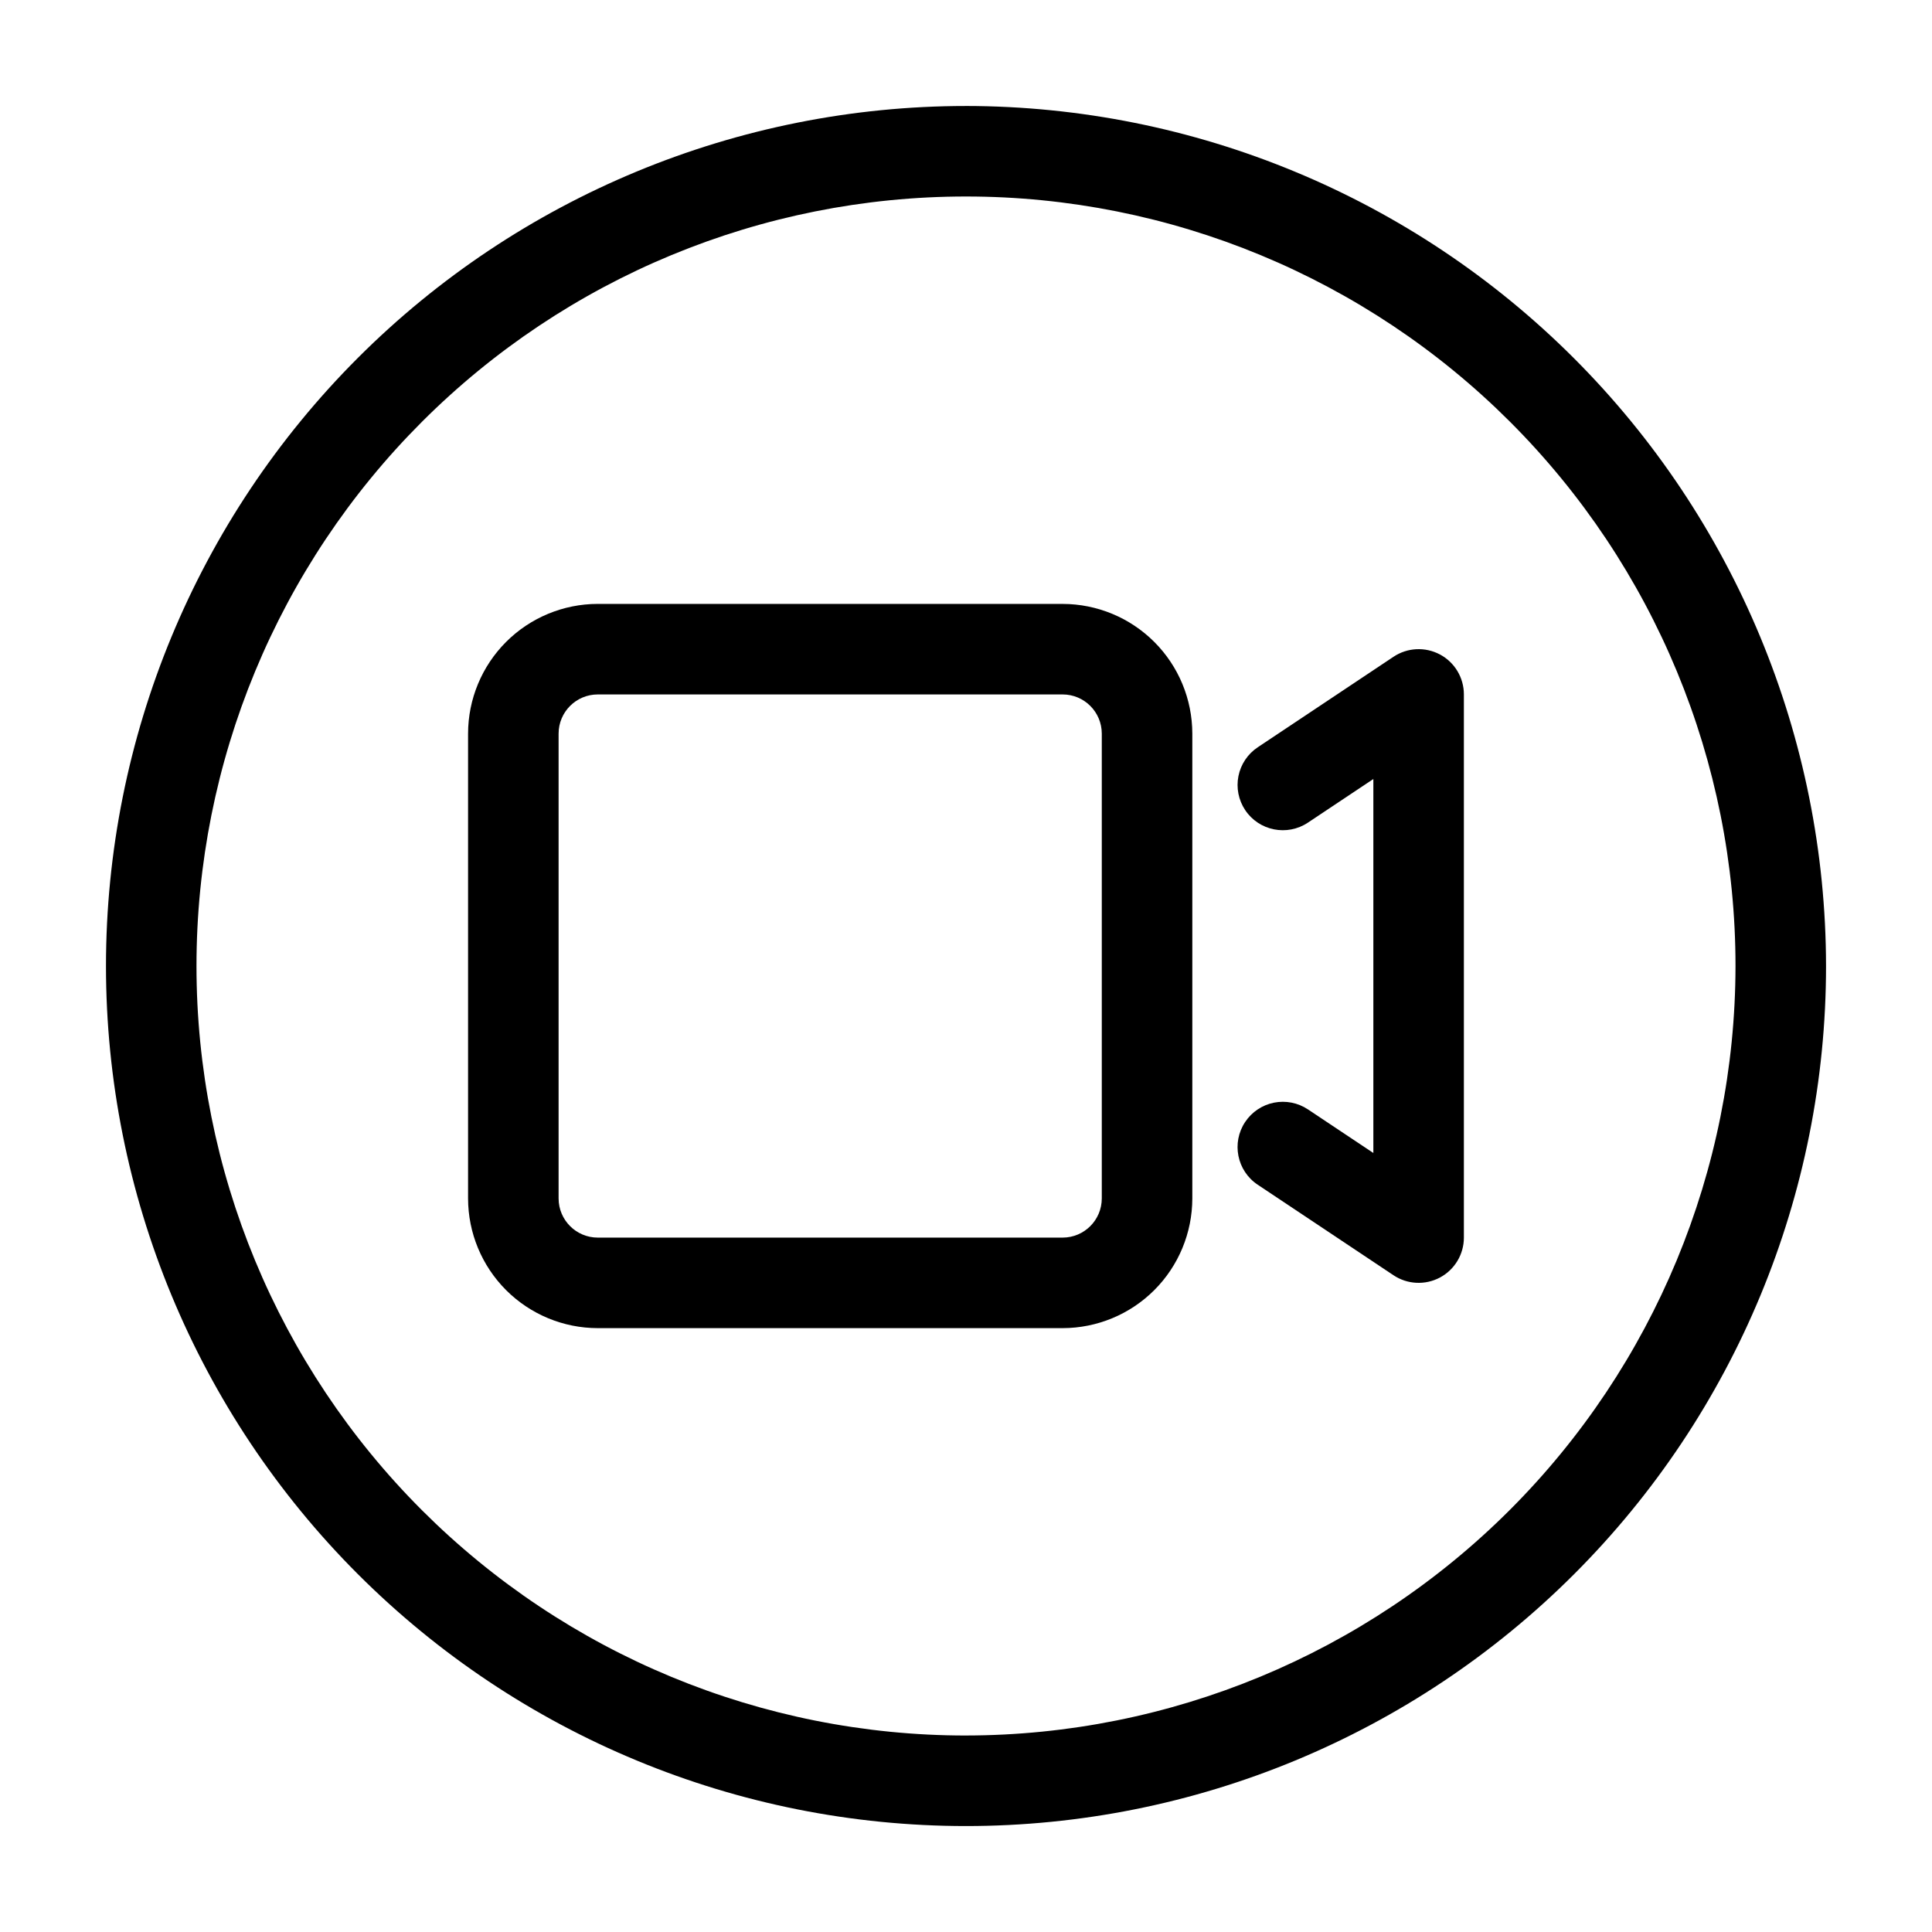 <?xml version="1.0" encoding="UTF-8"?>
<!-- Uploaded to: SVG Repo, www.svgrepo.com, Generator: SVG Repo Mixer Tools -->
<svg fill="#000000" width="800px" height="800px" version="1.1" viewBox="144 144 512 512" xmlns="http://www.w3.org/2000/svg">
 <g>
  <path d="m425.61 304.04h-123.2c-9.109 0.008-17.848 3.633-24.289 10.074-6.441 6.445-10.066 15.18-10.078 24.293v123.2-0.004c0.012 9.113 3.637 17.848 10.078 24.293 6.441 6.441 15.18 10.066 24.289 10.074h123.2c9.109-0.008 17.848-3.633 24.289-10.074 6.445-6.445 10.066-15.18 10.078-24.293v-123.19c-0.012-9.113-3.633-17.848-10.078-24.293-6.441-6.441-15.18-10.066-24.289-10.074zm10.375 157.56c-0.008 5.731-4.648 10.371-10.375 10.379h-123.2c-5.727-0.008-10.367-4.648-10.375-10.379v-123.19c0.008-5.727 4.648-10.371 10.375-10.375h123.2c5.727 0.004 10.367 4.648 10.375 10.375z"/>
  <path d="m525.61 317.45c-3.902-2.086-8.637-1.855-12.316 0.602l-35.988 23.992v-0.004c-2.644 1.766-4.484 4.512-5.106 7.633-0.625 3.121 0.02 6.359 1.785 9.008 3.676 5.512 11.125 6.996 16.637 3.32l17.332-11.551v99.105l-17.332-11.551c-2.648-1.766-5.887-2.406-9.008-1.785-3.121 0.625-5.863 2.461-7.629 5.109-3.68 5.512-2.191 12.961 3.32 16.637l35.988 23.992c3.68 2.453 8.414 2.684 12.316 0.598 3.902-2.09 6.336-6.156 6.336-10.578v-143.95c0-4.426-2.434-8.492-6.336-10.582z"/>
  <path d="m400 172.09c-60.449 0-118.42 24.012-161.16 66.754-42.742 42.742-66.754 100.71-66.754 161.16 0 60.445 24.012 118.41 66.754 161.16 42.742 42.742 100.71 66.758 161.16 66.758 60.445 0 118.41-24.016 161.16-66.758s66.758-100.71 66.758-161.16c-0.07-60.426-24.102-118.36-66.828-161.09-42.73-42.73-100.66-66.762-161.09-66.828zm0 431.84c-54.086 0-105.95-21.484-144.2-59.727-38.246-38.246-59.73-90.113-59.73-144.2 0-54.086 21.484-105.95 59.73-144.2 38.242-38.246 90.109-59.73 144.2-59.73 54.082 0 105.95 21.484 144.2 59.73 38.242 38.242 59.727 90.109 59.727 144.2-0.062 54.062-21.566 105.9-59.793 144.13-38.23 38.227-90.066 59.73-144.13 59.793z"/>
 </g>
</svg>